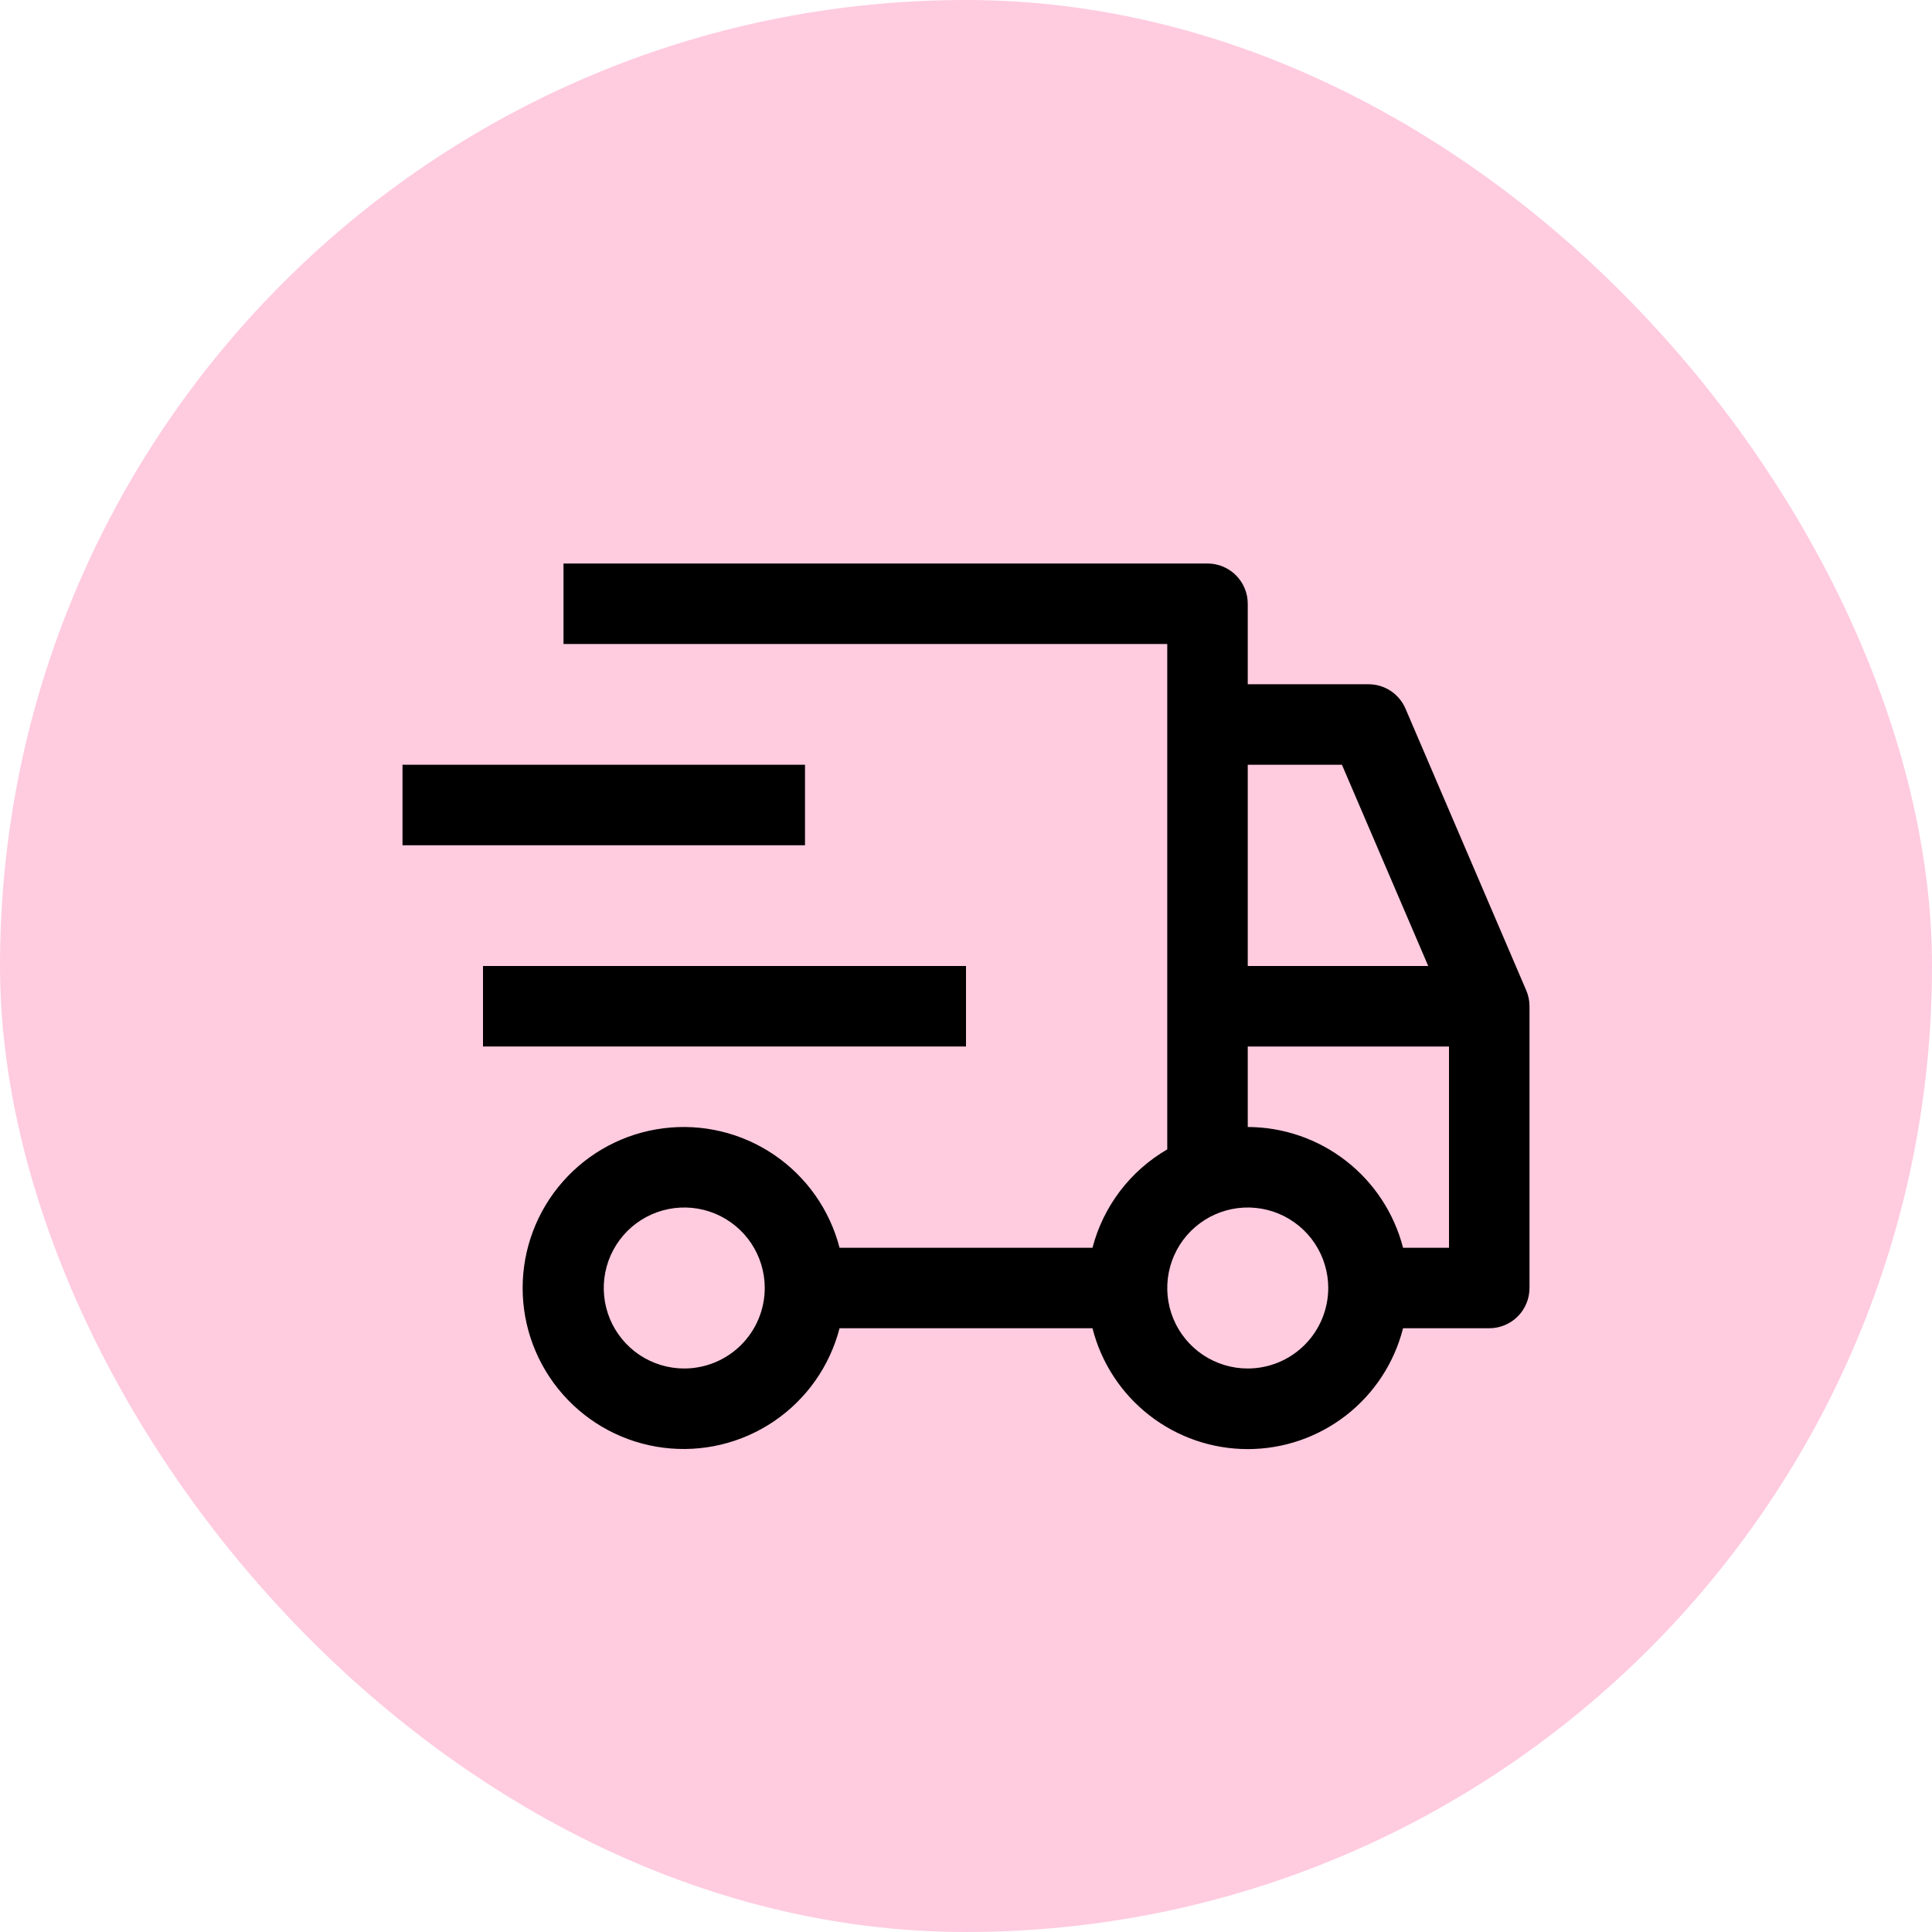 <svg width="60" height="60" viewBox="0 0 60 60" fill="none" xmlns="http://www.w3.org/2000/svg">
<rect width="60" height="60" rx="30" fill="#FFCBDF"/>
<path d="M15 30H30V32.5H15V30Z" fill="black"/>
<path d="M12.5 23.75H25V26.25H12.5V23.75Z" fill="black"/>
<path d="M47.399 30.758L43.649 22.008C43.553 21.783 43.392 21.591 43.188 21.456C42.984 21.322 42.745 21.25 42.5 21.25H38.75V18.75C38.75 18.419 38.618 18.101 38.384 17.866C38.15 17.632 37.832 17.5 37.5 17.5H17.5V20H36.25V35.695C35.681 36.026 35.182 36.466 34.783 36.99C34.385 37.515 34.094 38.113 33.928 38.75H26.073C25.768 37.572 25.045 36.545 24.038 35.862C23.03 35.179 21.809 34.886 20.601 35.04C19.394 35.193 18.284 35.782 17.48 36.695C16.675 37.608 16.231 38.783 16.231 40C16.231 41.217 16.675 42.392 17.48 43.305C18.284 44.218 19.394 44.807 20.601 44.96C21.809 45.114 23.03 44.821 24.038 44.138C25.045 43.455 25.768 42.428 26.073 41.25H33.928C34.2 42.323 34.821 43.274 35.695 43.954C36.568 44.634 37.643 45.003 38.75 45.003C39.857 45.003 40.932 44.634 41.805 43.954C42.679 43.274 43.301 42.323 43.573 41.25H46.25C46.582 41.25 46.9 41.118 47.134 40.884C47.368 40.65 47.5 40.331 47.5 40V31.25C47.5 31.081 47.466 30.913 47.399 30.758ZM21.25 42.5C20.756 42.5 20.272 42.353 19.861 42.079C19.45 41.804 19.13 41.413 18.94 40.957C18.751 40.5 18.702 39.997 18.798 39.512C18.895 39.027 19.133 38.582 19.482 38.232C19.832 37.883 20.277 37.645 20.762 37.548C21.247 37.452 21.75 37.501 22.207 37.69C22.664 37.88 23.054 38.2 23.329 38.611C23.603 39.022 23.75 39.505 23.75 40C23.749 40.663 23.486 41.298 23.017 41.767C22.548 42.236 21.913 42.499 21.25 42.5ZM38.75 23.75H41.675L44.355 30H38.75V23.75ZM38.75 42.5C38.256 42.5 37.772 42.353 37.361 42.079C36.95 41.804 36.63 41.413 36.44 40.957C36.251 40.5 36.202 39.997 36.298 39.512C36.395 39.027 36.633 38.582 36.982 38.232C37.332 37.883 37.777 37.645 38.262 37.548C38.747 37.452 39.25 37.501 39.707 37.69C40.164 37.88 40.554 38.2 40.829 38.611C41.103 39.022 41.25 39.505 41.25 40C41.249 40.663 40.986 41.298 40.517 41.767C40.048 42.236 39.413 42.499 38.75 42.5ZM45 38.75H43.573C43.297 37.679 42.674 36.73 41.802 36.052C40.929 35.373 39.856 35.003 38.75 35V32.5H45V38.75Z" fill="black"/>
</svg>
